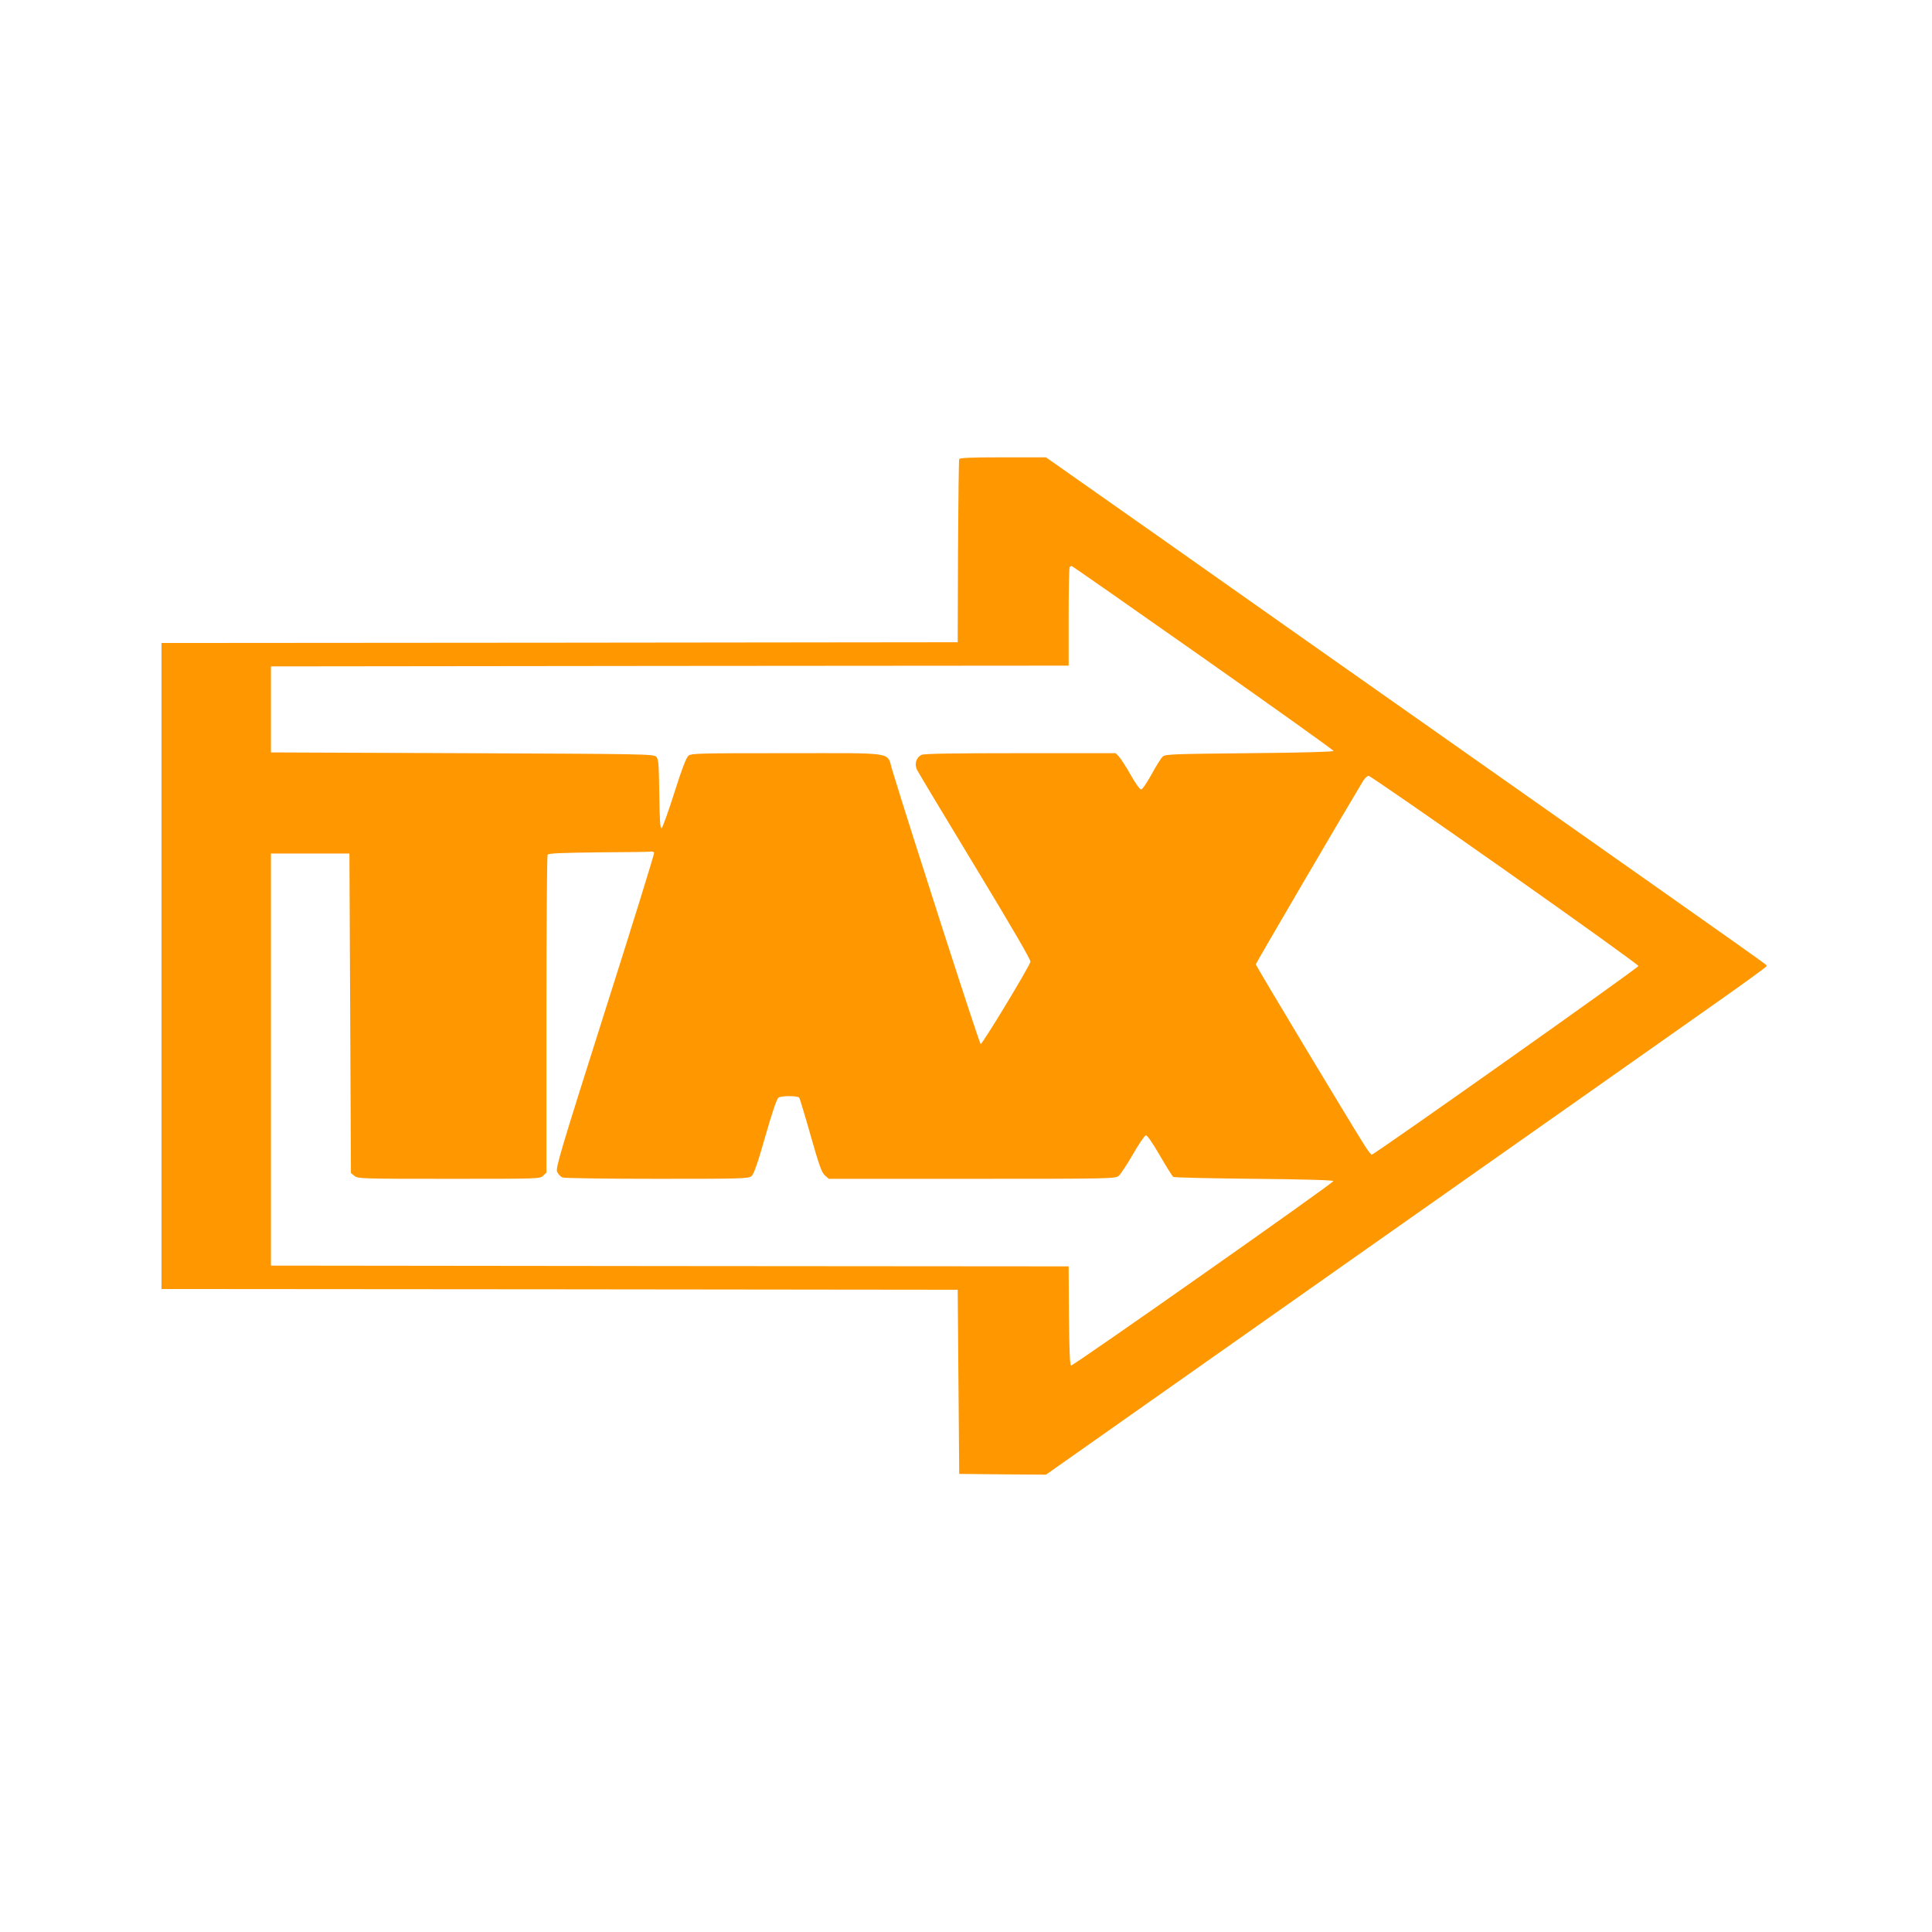 <?xml version="1.0" standalone="no"?>
<!DOCTYPE svg PUBLIC "-//W3C//DTD SVG 20010904//EN"
 "http://www.w3.org/TR/2001/REC-SVG-20010904/DTD/svg10.dtd">
<svg version="1.0" xmlns="http://www.w3.org/2000/svg"
 width="1280pt" height="1280pt" viewBox="0 0 1280 1280"
 preserveAspectRatio="xMidYMid meet">
<g transform="translate(0,1280) scale(0.1,-0.1)"
fill="#ff9800" stroke="none">
<path d="M6355 9758 c-3 -7 -6 -283 -8 -613 l-2 -600 -2637 -3 -2638 -2 0
-2140 0 -2140 2638 -2 2637 -3 5 -610 5 -610 287 -3 288 -2 2062 1452 c1135
798 2209 1555 2388 1681 179 126 325 232 325 237 0 9 85 -51 -1820 1290 -792
557 -1781 1253 -2197 1547 l-758 533 -285 0 c-219 0 -287 -3 -290 -12z m1616
-1316 c475 -334 864 -612 864 -617 0 -6 -211 -12 -556 -15 -505 -5 -559 -7
-575 -22 -11 -9 -44 -62 -74 -117 -32 -58 -61 -101 -70 -101 -9 0 -38 41 -70
98 -30 53 -65 107 -77 120 l-22 22 -630 0 c-450 0 -637 -3 -655 -11 -37 -17
-50 -63 -29 -102 9 -18 182 -306 385 -641 244 -403 368 -616 365 -628 -10 -37
-320 -549 -330 -545 -9 3 -477 1455 -587 1820 -36 118 32 107 -696 107 -587 0
-633 -1 -653 -17 -15 -13 -43 -86 -94 -247 -40 -126 -78 -231 -84 -233 -9 -3
-13 55 -15 226 -3 205 -5 232 -21 248 -17 17 -86 18 -1285 23 l-1267 5 0 285
0 285 2643 3 2642 2 0 323 c0 178 3 327 7 330 3 4 9 7 13 7 4 0 396 -274 871
-608z m1999 -1406 c487 -343 885 -629 885 -636 0 -12 -1750 -1250 -1767 -1250
-4 0 -23 24 -42 53 -92 144 -726 1199 -726 1208 0 7 574 988 712 1217 11 17
27 32 36 32 9 -1 415 -281 902 -624z m-5636 115 c3 -4 -143 -475 -325 -1047
-299 -943 -328 -1041 -318 -1067 7 -16 23 -33 36 -38 14 -5 287 -9 628 -9 559
0 604 1 624 18 15 12 40 83 91 262 45 157 76 250 88 258 16 13 124 13 137 0 3
-3 37 -115 75 -249 57 -201 74 -248 95 -266 l26 -23 948 0 c910 0 950 1 972
19 12 10 55 74 94 142 39 68 78 125 86 127 9 2 42 -45 93 -133 43 -74 83 -138
89 -142 7 -5 248 -10 537 -13 341 -3 525 -9 524 -15 -1 -14 -1725 -1226 -1738
-1222 -8 3 -12 106 -14 330 l-2 327 -2643 2 -2642 3 0 1365 0 1365 260 0 260
0 5 -1058 5 -1059 24 -19 c22 -18 47 -19 625 -19 592 0 603 0 624 20 l22 21 0
1047 c0 576 4 1053 8 1059 6 10 90 13 343 16 183 1 339 3 346 5 6 1 14 -2 17
-7z"/>
</g>
</svg>
